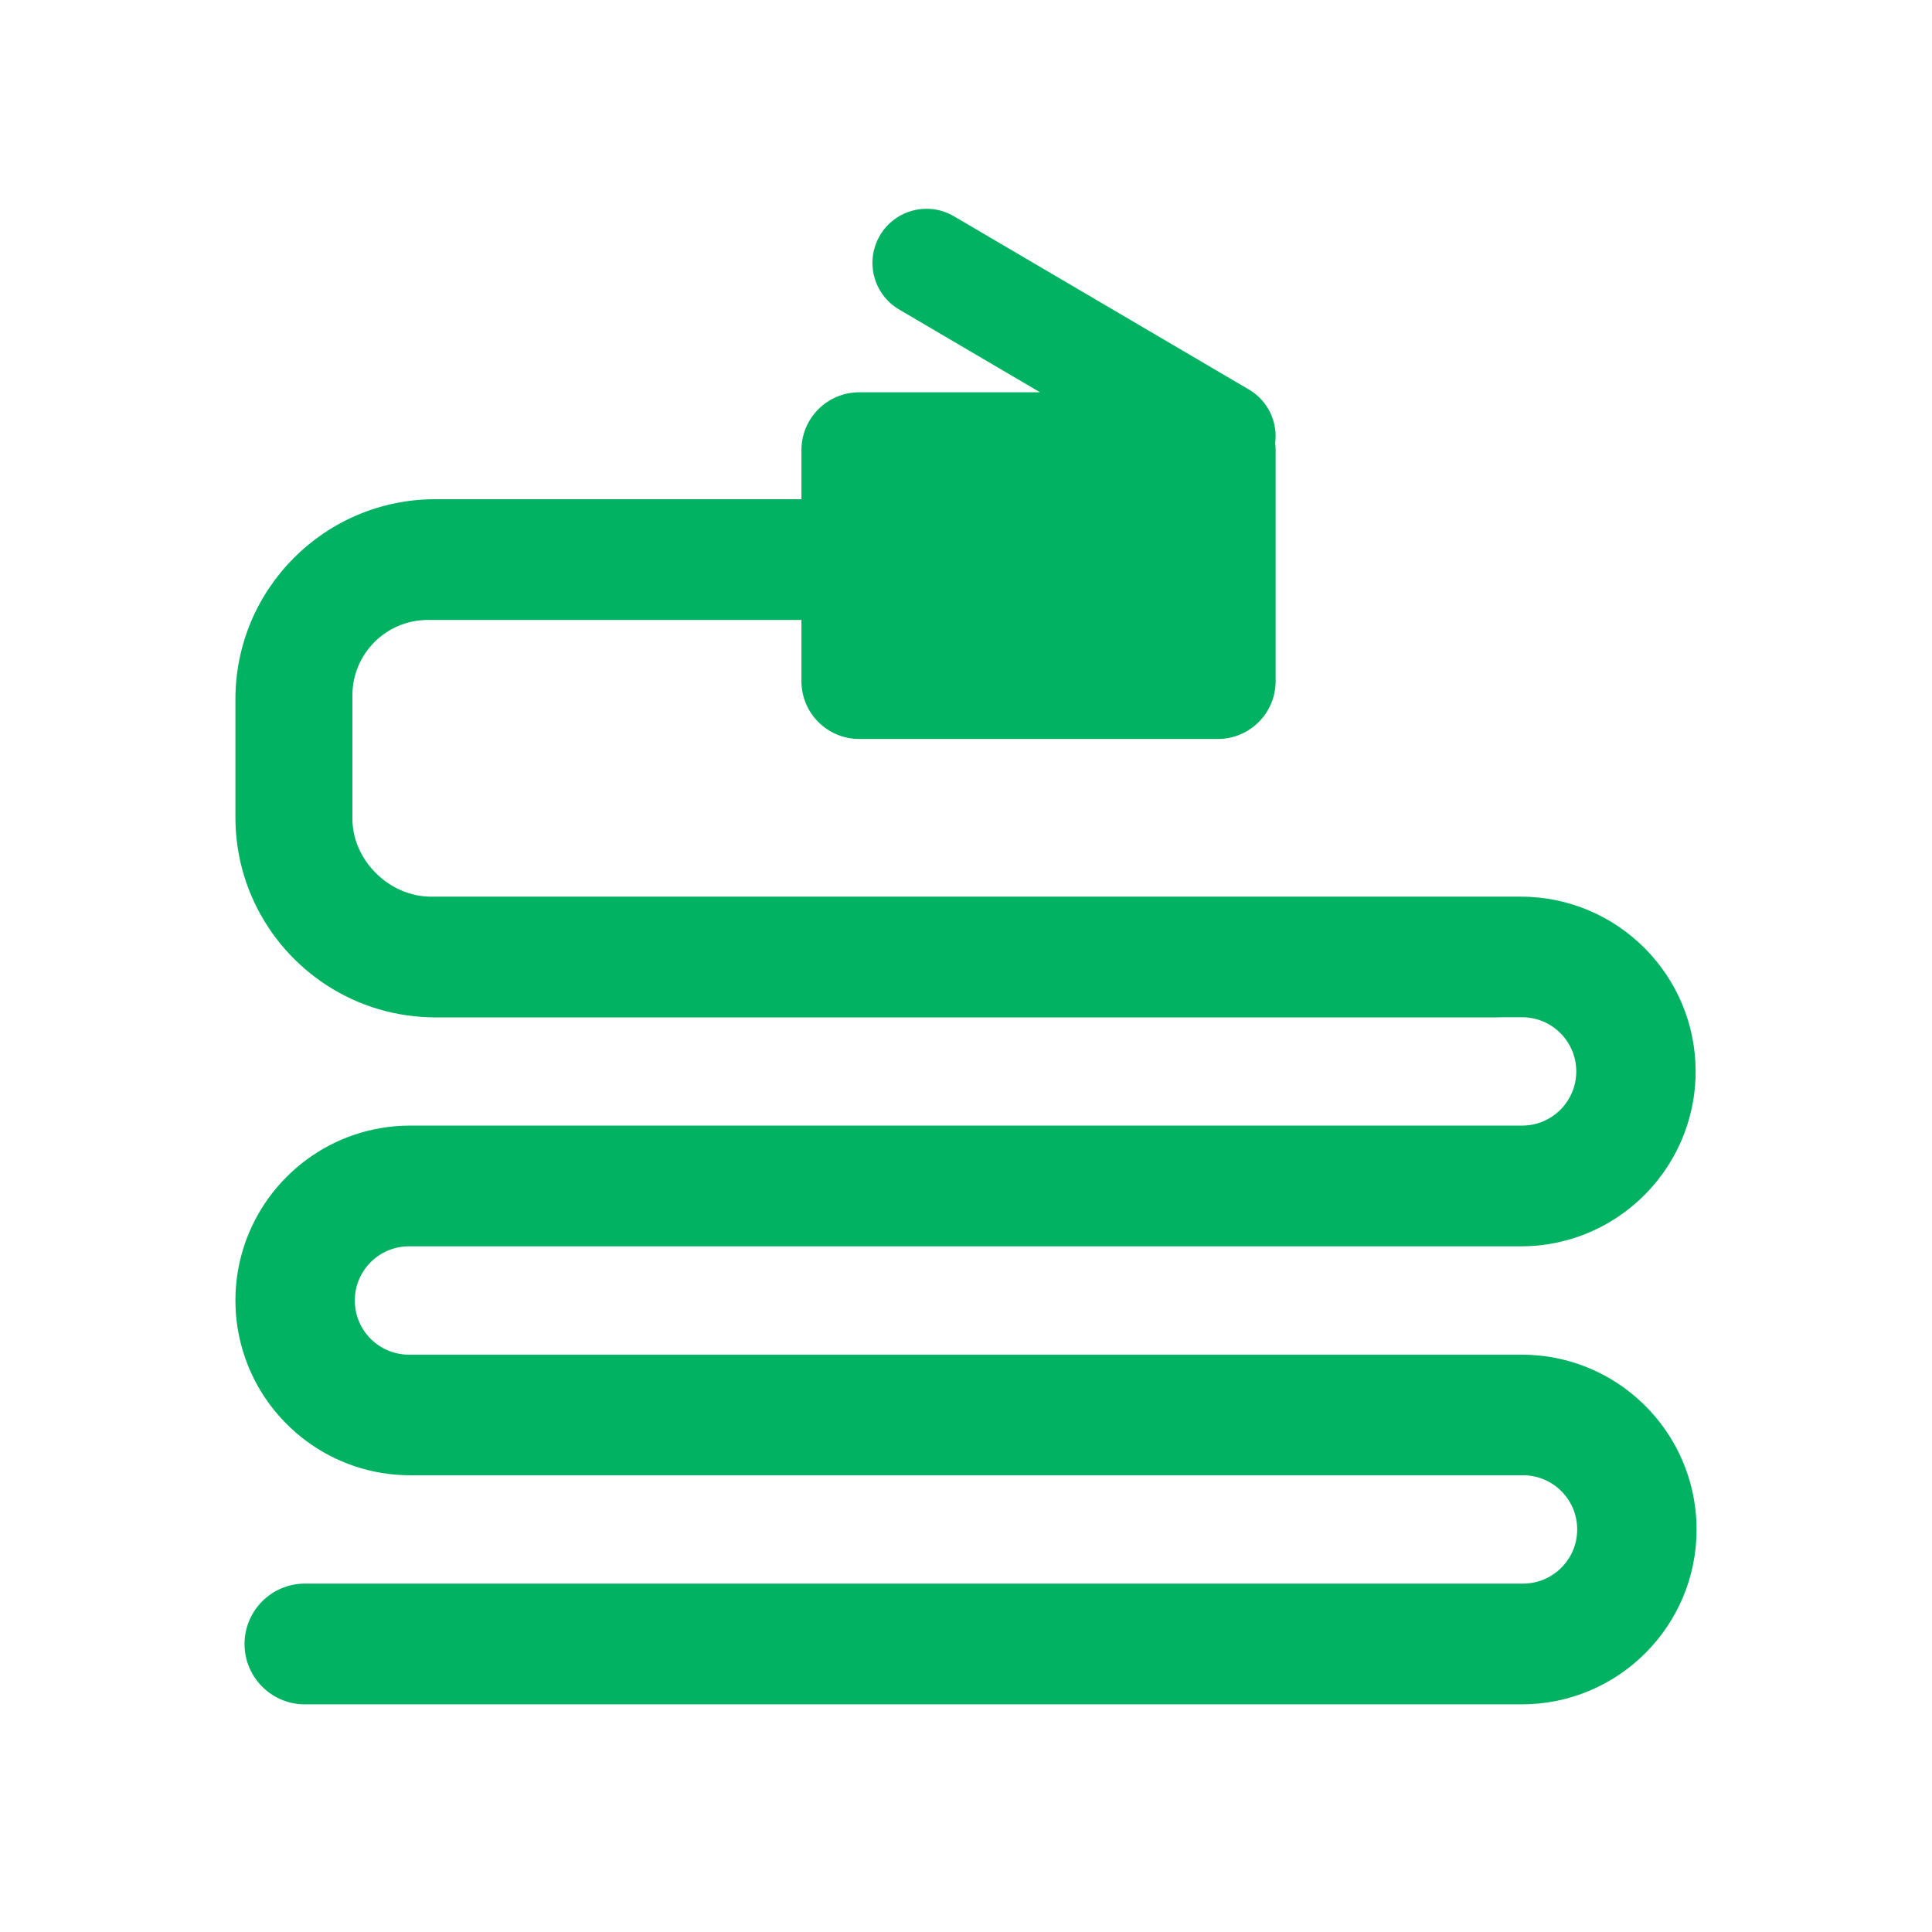 <?xml version="1.0" encoding="utf-8"?>
<!-- Generator: Adobe Illustrator 16.0.0, SVG Export Plug-In . SVG Version: 6.00 Build 0)  -->
<!DOCTYPE svg PUBLIC "-//W3C//DTD SVG 1.1//EN" "http://www.w3.org/Graphics/SVG/1.1/DTD/svg11.dtd">
<svg version="1.1" id="Livello_1" xmlns="http://www.w3.org/2000/svg" xmlns:xlink="http://www.w3.org/1999/xlink" x="0px" y="0px"
	 width="512px" height="512px" viewBox="0 0 512 512" enable-background="new 0 0 512 512" xml:space="preserve">
<path fill="#01B262" d="M447.326,390.961c-6.043-18.527-23.436-31.922-43.971-31.957c-0.025,0-0.052-0.002-0.077-0.002H108.343
	c-7.91-0.021-14.316-6.438-14.316-14.354c0-7.922,6.417-14.344,14.335-14.355h294.666c0.013,0,0.025,0,0.039,0
	c20.567-0.018,37.989-13.439,44.022-32c1.468-4.514,2.271-9.328,2.271-14.334c0-12.678-5.097-24.161-13.347-32.527
	c-8.402-8.521-20.075-13.806-32.986-13.806H114.222c-11.046,0-20.833-9.619-20.833-20.664v-32.667c0-11.046,8.954-20,20-20h99
	v16.229c0,8.457,6.856,15.313,15.313,15.313h95.041c8.458,0,15.313-6.855,15.313-15.313v-61.25c0-0.622-0.048-1.231-0.12-1.833
	c0.717-5.529-1.845-11.208-6.956-14.21l-78.176-45.922c-6.826-4.009-15.609-1.727-19.619,5.099
	c-4.009,6.826-1.727,15.609,5.1,19.618l37.342,21.936h-47.924c-8.457,0-15.313,6.856-15.313,15.313v13.021h-97
	c-29.271,0-53,23.729-53,53v31.333c0,7.461,1.549,14.559,4.331,20.998c7.906,18.299,25.825,31.247,46.854,31.956
	c0.604,0.021,1.206,0.047,1.815,0.047h280.666c0.729,0,1.453-0.018,2.174-0.047h5.141c7.928,0,14.354,6.428,14.354,14.357
	c0,7.922-6.416,14.344-14.335,14.354H108.723c-0.013,0-0.026,0.002-0.039,0.002c-20.568,0.016-37.99,13.439-44.024,31.998
	c-1.468,4.516-2.271,9.33-2.271,14.334c0,5.02,0.809,9.85,2.285,14.375c6.042,18.527,23.436,31.924,43.971,31.957
	c0.026,0,0.051,0.002,0.077,0.002h294.936c7.909,0.021,14.315,6.438,14.315,14.354c0,7.93-6.427,14.355-14.354,14.355H81.038h-0.426
	c-8.748,0.115-15.807,7.234-15.807,16.01c0,8.65,6.863,15.682,15.439,15.99h1.16h321.874c25.589,0,46.333-20.744,46.333-46.334
	C449.611,400.316,448.803,395.486,447.326,390.961z"/>
<g>
	<path fill="#1D50BB" d="M365.235,534.813h-218.47c-22.082,0-39.981,17.9-39.981,39.982v431.798
		c0,22.081,17.899,39.981,39.981,39.981h218.47c22.081,0,39.981-17.9,39.981-39.981V574.795
		C405.217,552.713,387.316,534.813,365.235,534.813z M218.367,558.776h73.18c2.475,0,4.48,2.006,4.48,4.479
		c0,2.475-2.006,4.48-4.48,4.48h-73.18c-2.475,0-4.479-2.006-4.479-4.48C213.888,560.782,215.893,558.776,218.367,558.776z
		 M255.479,1027.228c-9.898,0-17.922-8.024-17.922-17.922c0-9.898,8.023-17.921,17.922-17.921c9.897,0,17.922,8.022,17.922,17.921
		C273.4,1019.203,265.376,1027.228,255.479,1027.228z M378.501,980.763H130.253v-391.62h248.248V980.763z"/>
</g>
<g>
	<path fill="#3D3D3D" d="M402.02,1592.17l-27.376-27.374c89.362-89.363,89.362-234.784,0-324.146l27.358-27.375
		C506.461,1317.765,506.461,1487.68,402.02,1592.17z M354.719,1260.559l-27.392,27.342c63.313,63.297,63.313,166.314,0,229.61
		l27.423,27.343C433.077,1466.526,433.077,1338.918,354.719,1260.559z M305.896,1309.382l-27.392,27.407
		c36.396,36.348,36.396,95.584,0,131.932l27.392,27.374C357.339,1444.604,357.339,1360.825,305.896,1309.382z M36.99,1292.813
		c-2.882,35.627-4.535,71.304-5.173,107.012h-0.164c0.016,0.965,0.082,1.899,0.082,2.881c0,0.983-0.066,1.933-0.082,2.865h0.18
		c0.638,35.71,2.309,71.435,5.19,107.028c7.45,93.227,80.701,155.115,152.528,139.071c3.143-0.655,6.434-0.688,9.397-1.9
		c17.486-7.269,31.976-20.793,48.12-30.781c20.58-12.917-23.791-122.4-51.279-108.256c-10.168,5.289-38.23,26.033-49.512,27.588
		c-10.069,1.409-17.961-11.919-18.959-24.215c-2.636-32.5-0.246-74.005-0.049-108.518h0.049c0-0.917-0.017-1.899-0.017-2.865
		s0.017-1.965,0.017-2.865h-0.082c-0.196-34.514-2.57-76.019,0.065-108.519c0.999-12.312,8.875-25.655,18.959-24.215
		c11.281,1.556,39.344,22.3,49.512,27.588c27.489,14.146,71.843-95.371,51.278-108.256c-16.143-10.004-30.616-23.544-48.103-30.78
		c-2.979-1.244-6.287-1.277-9.414-1.9C117.707,1137.697,44.472,1199.604,36.99,1292.813z"/>
</g>
</svg>

